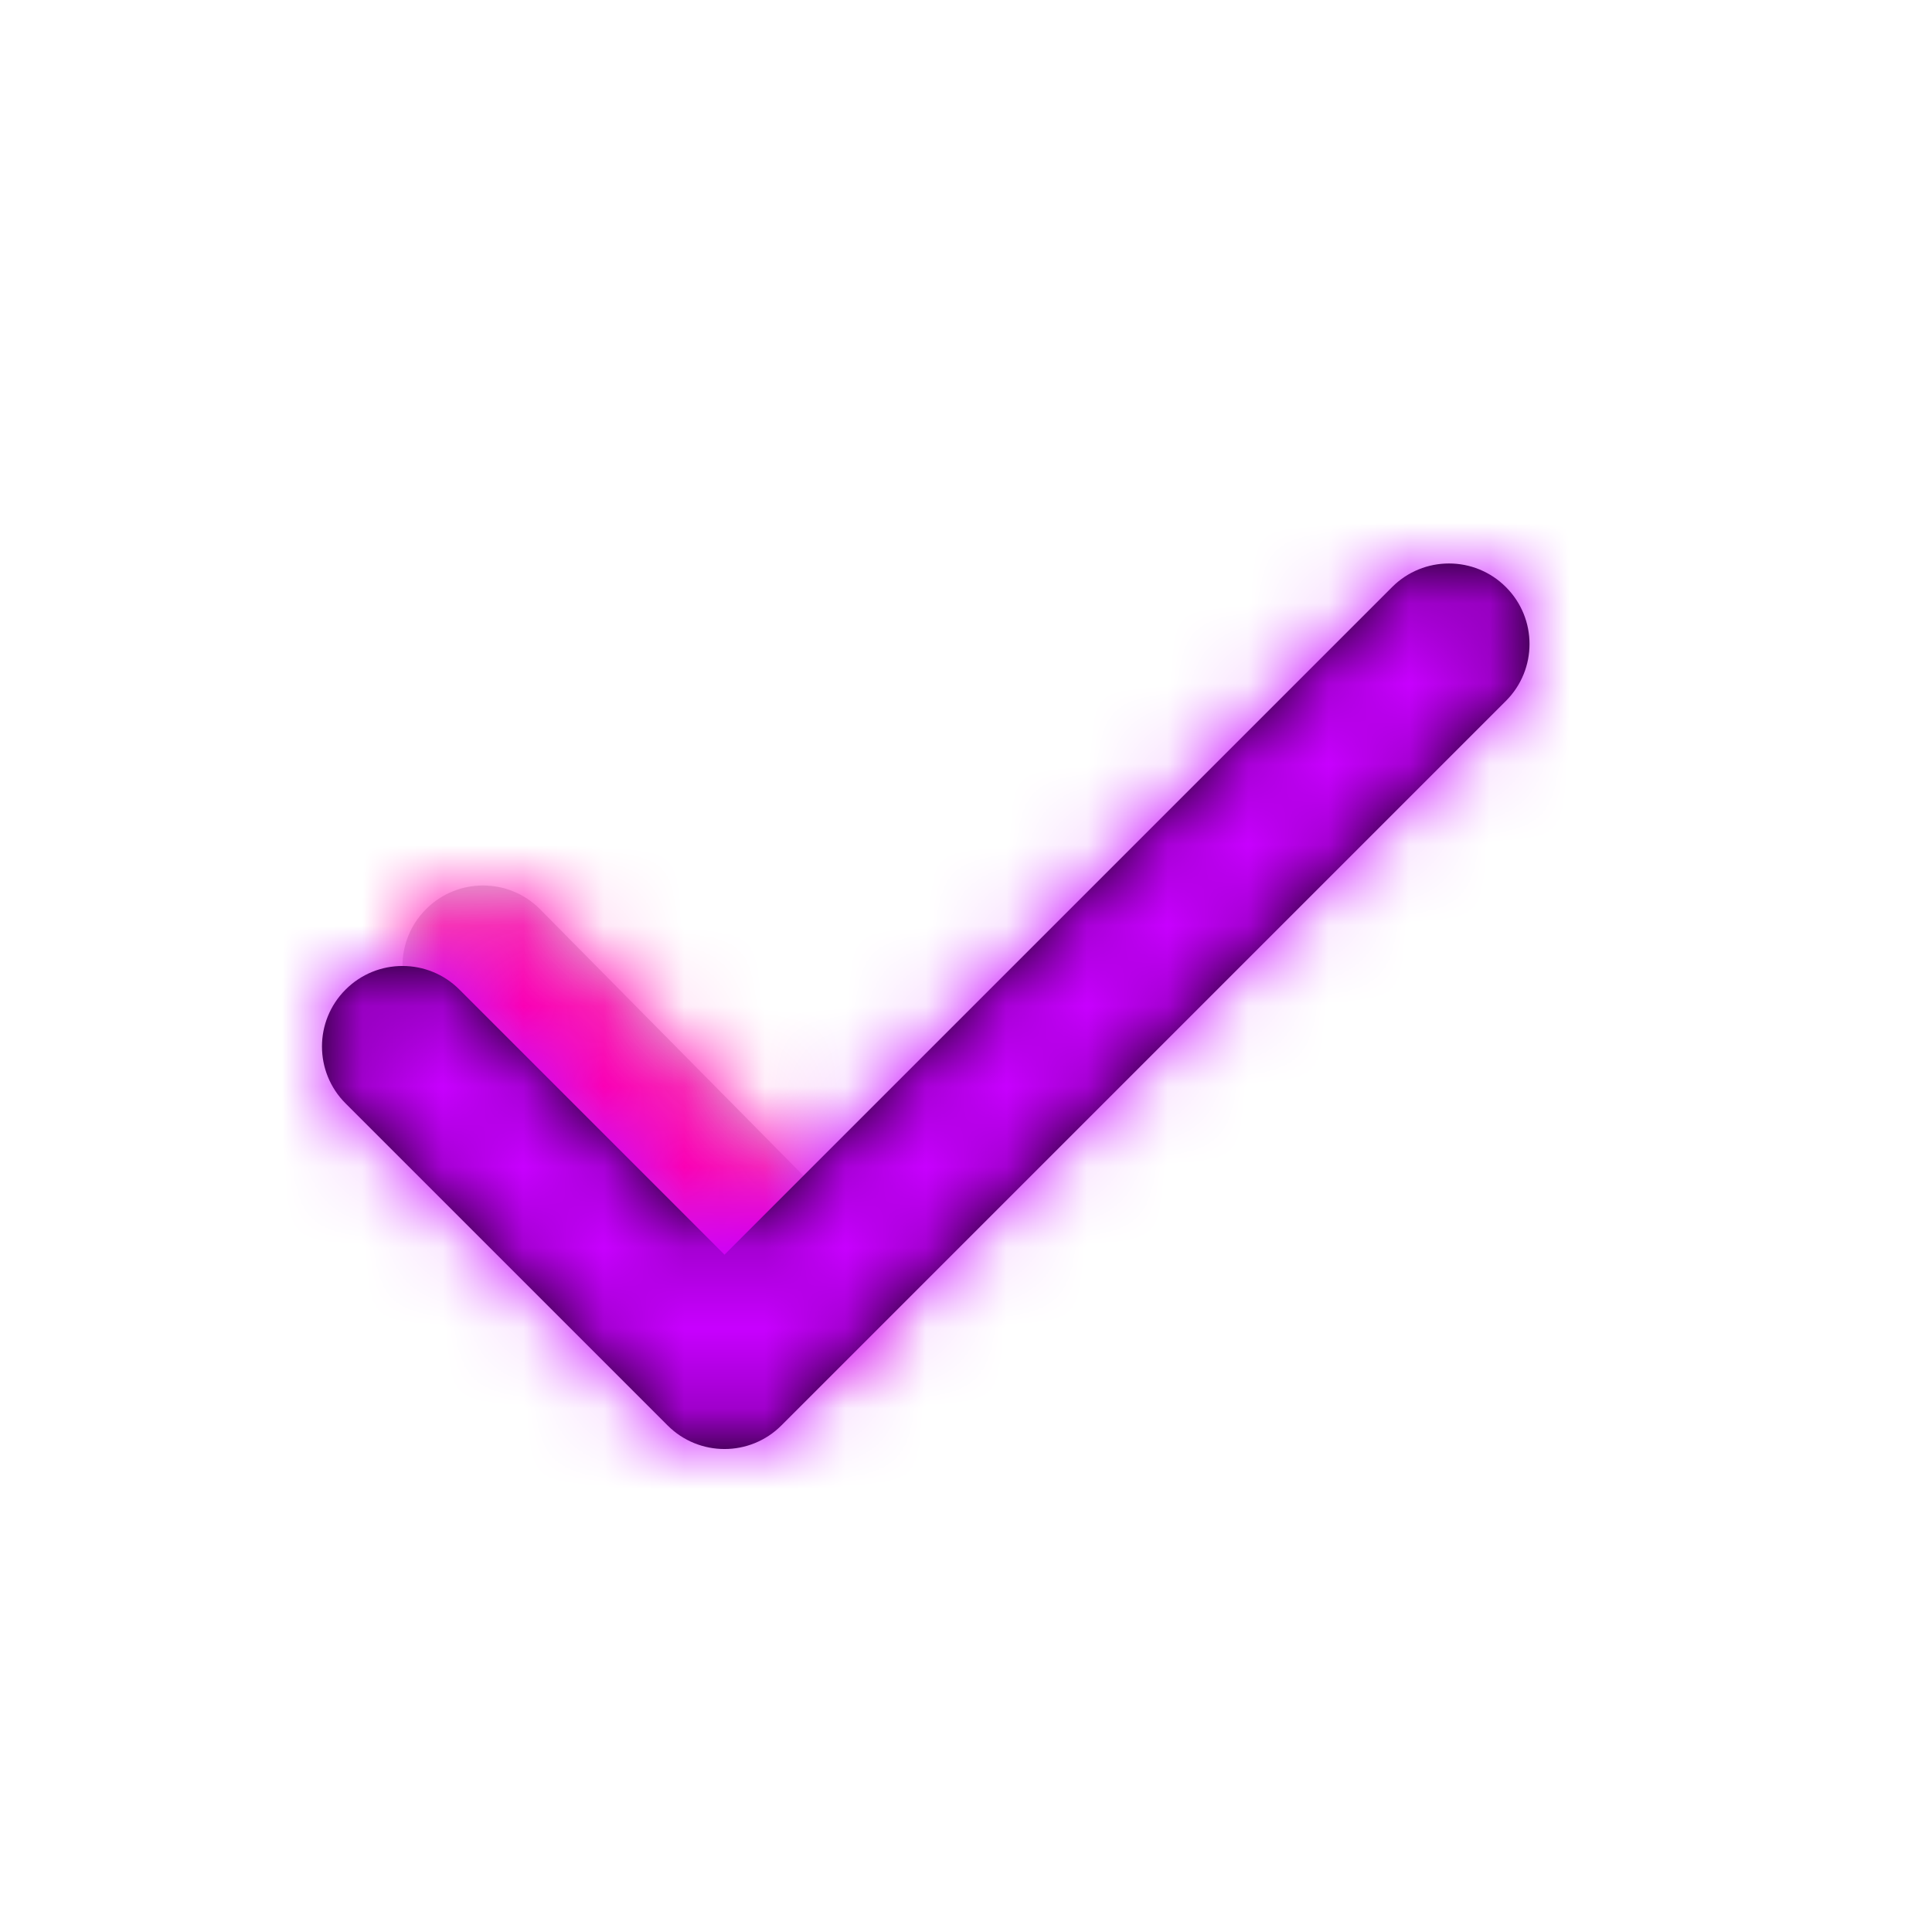<?xml version="1.0" encoding="UTF-8"?>
<svg xmlns="http://www.w3.org/2000/svg" xmlns:xlink="http://www.w3.org/1999/xlink" width="800px" height="800px" viewBox="0 0 24 24" fill="#000000">
  <g id="SVGRepo_bgCarrier" stroke-width="0"></g>
  <g id="SVGRepo_tracerCarrier" stroke-linecap="round" stroke-linejoin="round"></g>
  <g id="SVGRepo_iconCarrier">
    <defs>
      <path id="check-a" d="M4.293,0.293 C4.683,-0.098 5.317,-0.098 5.707,0.293 C6.098,0.683 6.098,1.317 5.707,1.707 L1.909,5.461 C1.519,5.852 0.885,5.852 0.495,5.461 C0.104,5.071 0.104,4.437 0.495,4.047 L4.293,0.293 Z"></path>
      <path id="check-c" d="M10.707,13.293 C11.098,13.683 11.098,14.317 10.707,14.707 C10.317,15.098 9.683,15.098 9.293,14.707 L0.293,5.707 C-0.098,5.317 -0.098,4.683 0.293,4.293 L4.293,0.293 C4.683,-0.098 5.317,-0.098 5.707,0.293 C6.098,0.683 6.098,1.317 5.707,1.707 L2.414,5 L10.707,13.293 Z"></path>
    </defs>
    <g fill="none" fill-rule="evenodd" transform="rotate(-90 11 7)">
      <g transform="translate(1 1)">
        <mask id="check-b" fill="#ffffff">
          <use xlink:href="#check-a"></use>
        </mask>
        <use fill="#D8D8D8" fill-rule="nonzero" xlink:href="#check-a"></use>
        <g fill="#ff00ae" mask="url(#check-b)">
          <rect width="24" height="24" transform="translate(-7 -5)"></rect>
        </g>
      </g>
      <mask id="check-d" fill="#ffffff">
        <use xlink:href="#check-c"></use>
      </mask>
      <use fill="#000000" fill-rule="nonzero" xlink:href="#check-c"></use>
      <g fill="#c800ff" mask="url(#check-d)">
        <rect width="24" height="24" transform="translate(-6 -4)"></rect>
      </g>
    </g>
  </g>
</svg>
